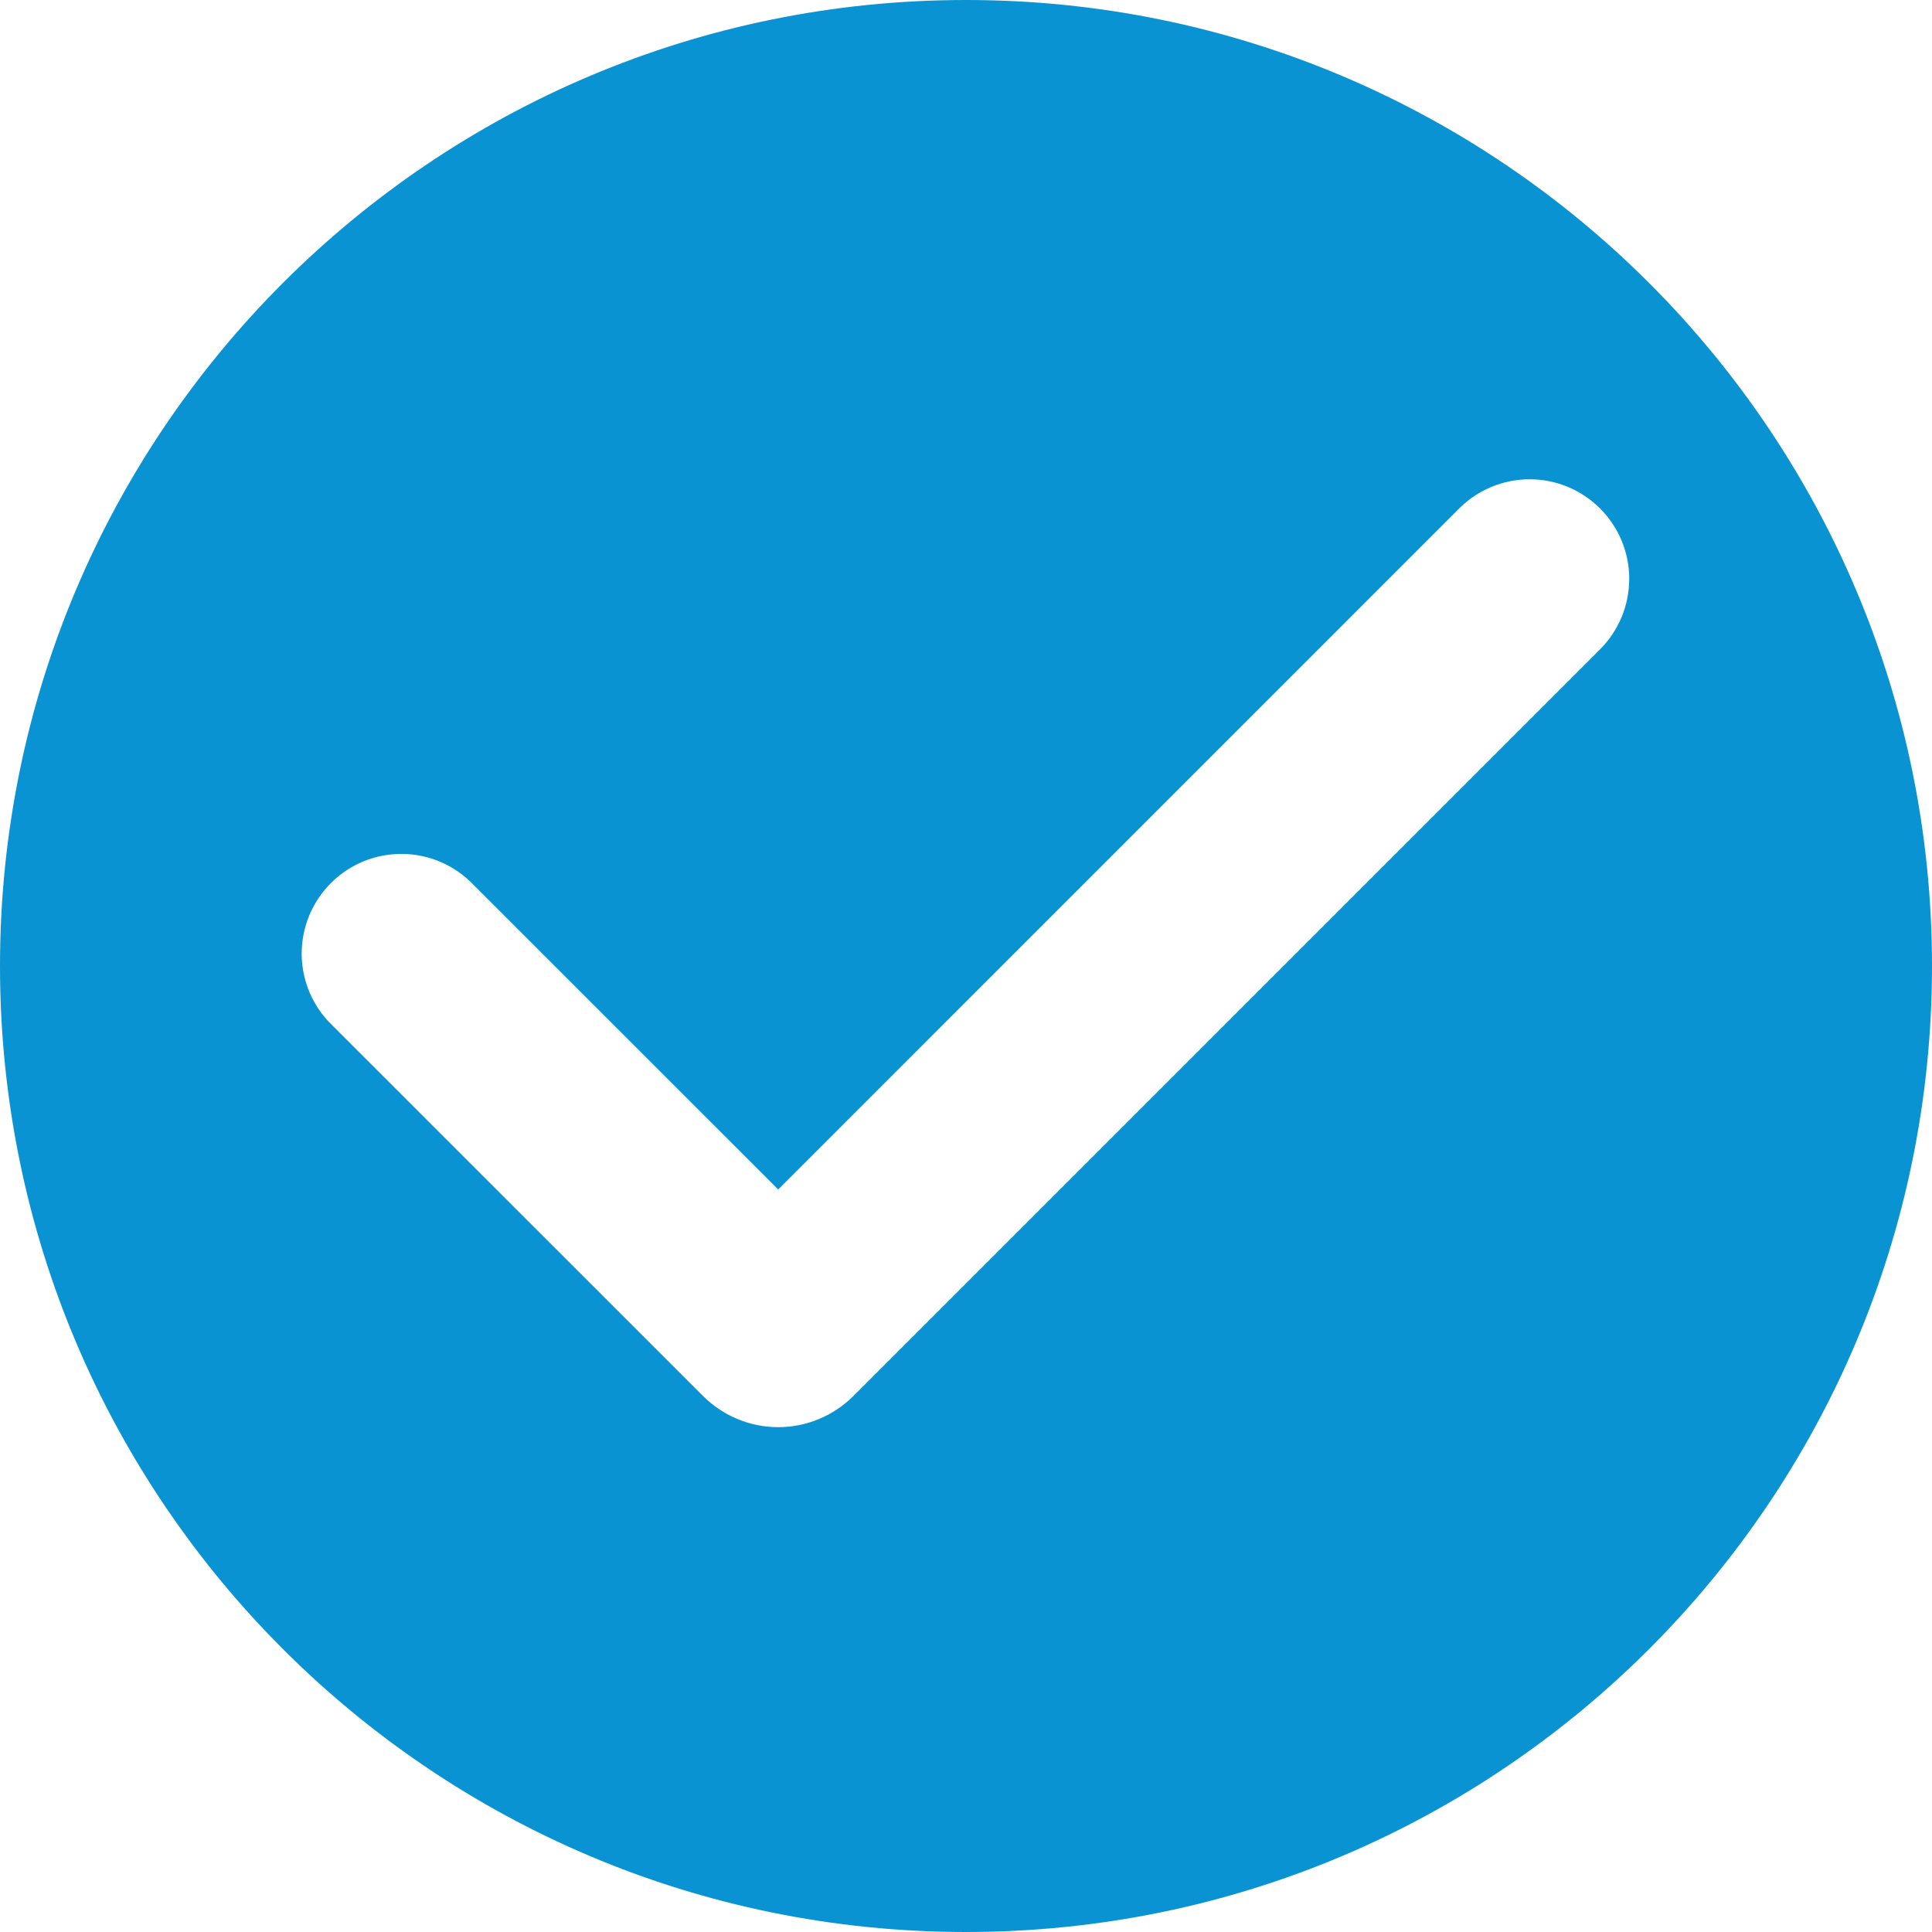 <svg fill="none" height="40" viewBox="0 0 40 40" width="40" xmlns="http://www.w3.org/2000/svg" xmlns:xlink="http://www.w3.org/1999/xlink"><clipPath id="a"><path d="m0 0h40v40h-40z"/></clipPath><g clip-path="url(#a)"><path clip-rule="evenodd" d="m40 20c0-11.046-8.954-20-20-20s-20 8.954-20 20 8.954 20 20 20 20-8.954 20-20zm-6.268-8.014c0-.547-.217-1.071-.604-1.458-.192-.192-.419-.344-.669-.448-.25-.104-.519-.157-.79-.157-.271 0-.539.053-.79.157-.25.104-.478.256-.669.448l-14.098 14.099-6.32-6.319c-.19-.197-.418-.354-.669-.462s-.522-.165-.796-.167c-.274-.002-.545.05-.799.153-.253.104-.484.257-.677.451-.194.194-.347.424-.451.677-.104.254-.156.525-.154.799.002.274.059.544.167.796.108.252.265.479.462.669l7.681 7.679c.204.204.447.366.714.477.267.111.553.168.842.168.289 0 .575-.057.842-.168.267-.111.509-.273.714-.477l15.459-15.459c.387-.387.604-.911.604-1.458z" fill="#0a93d2" fill-rule="evenodd"/></g></svg>